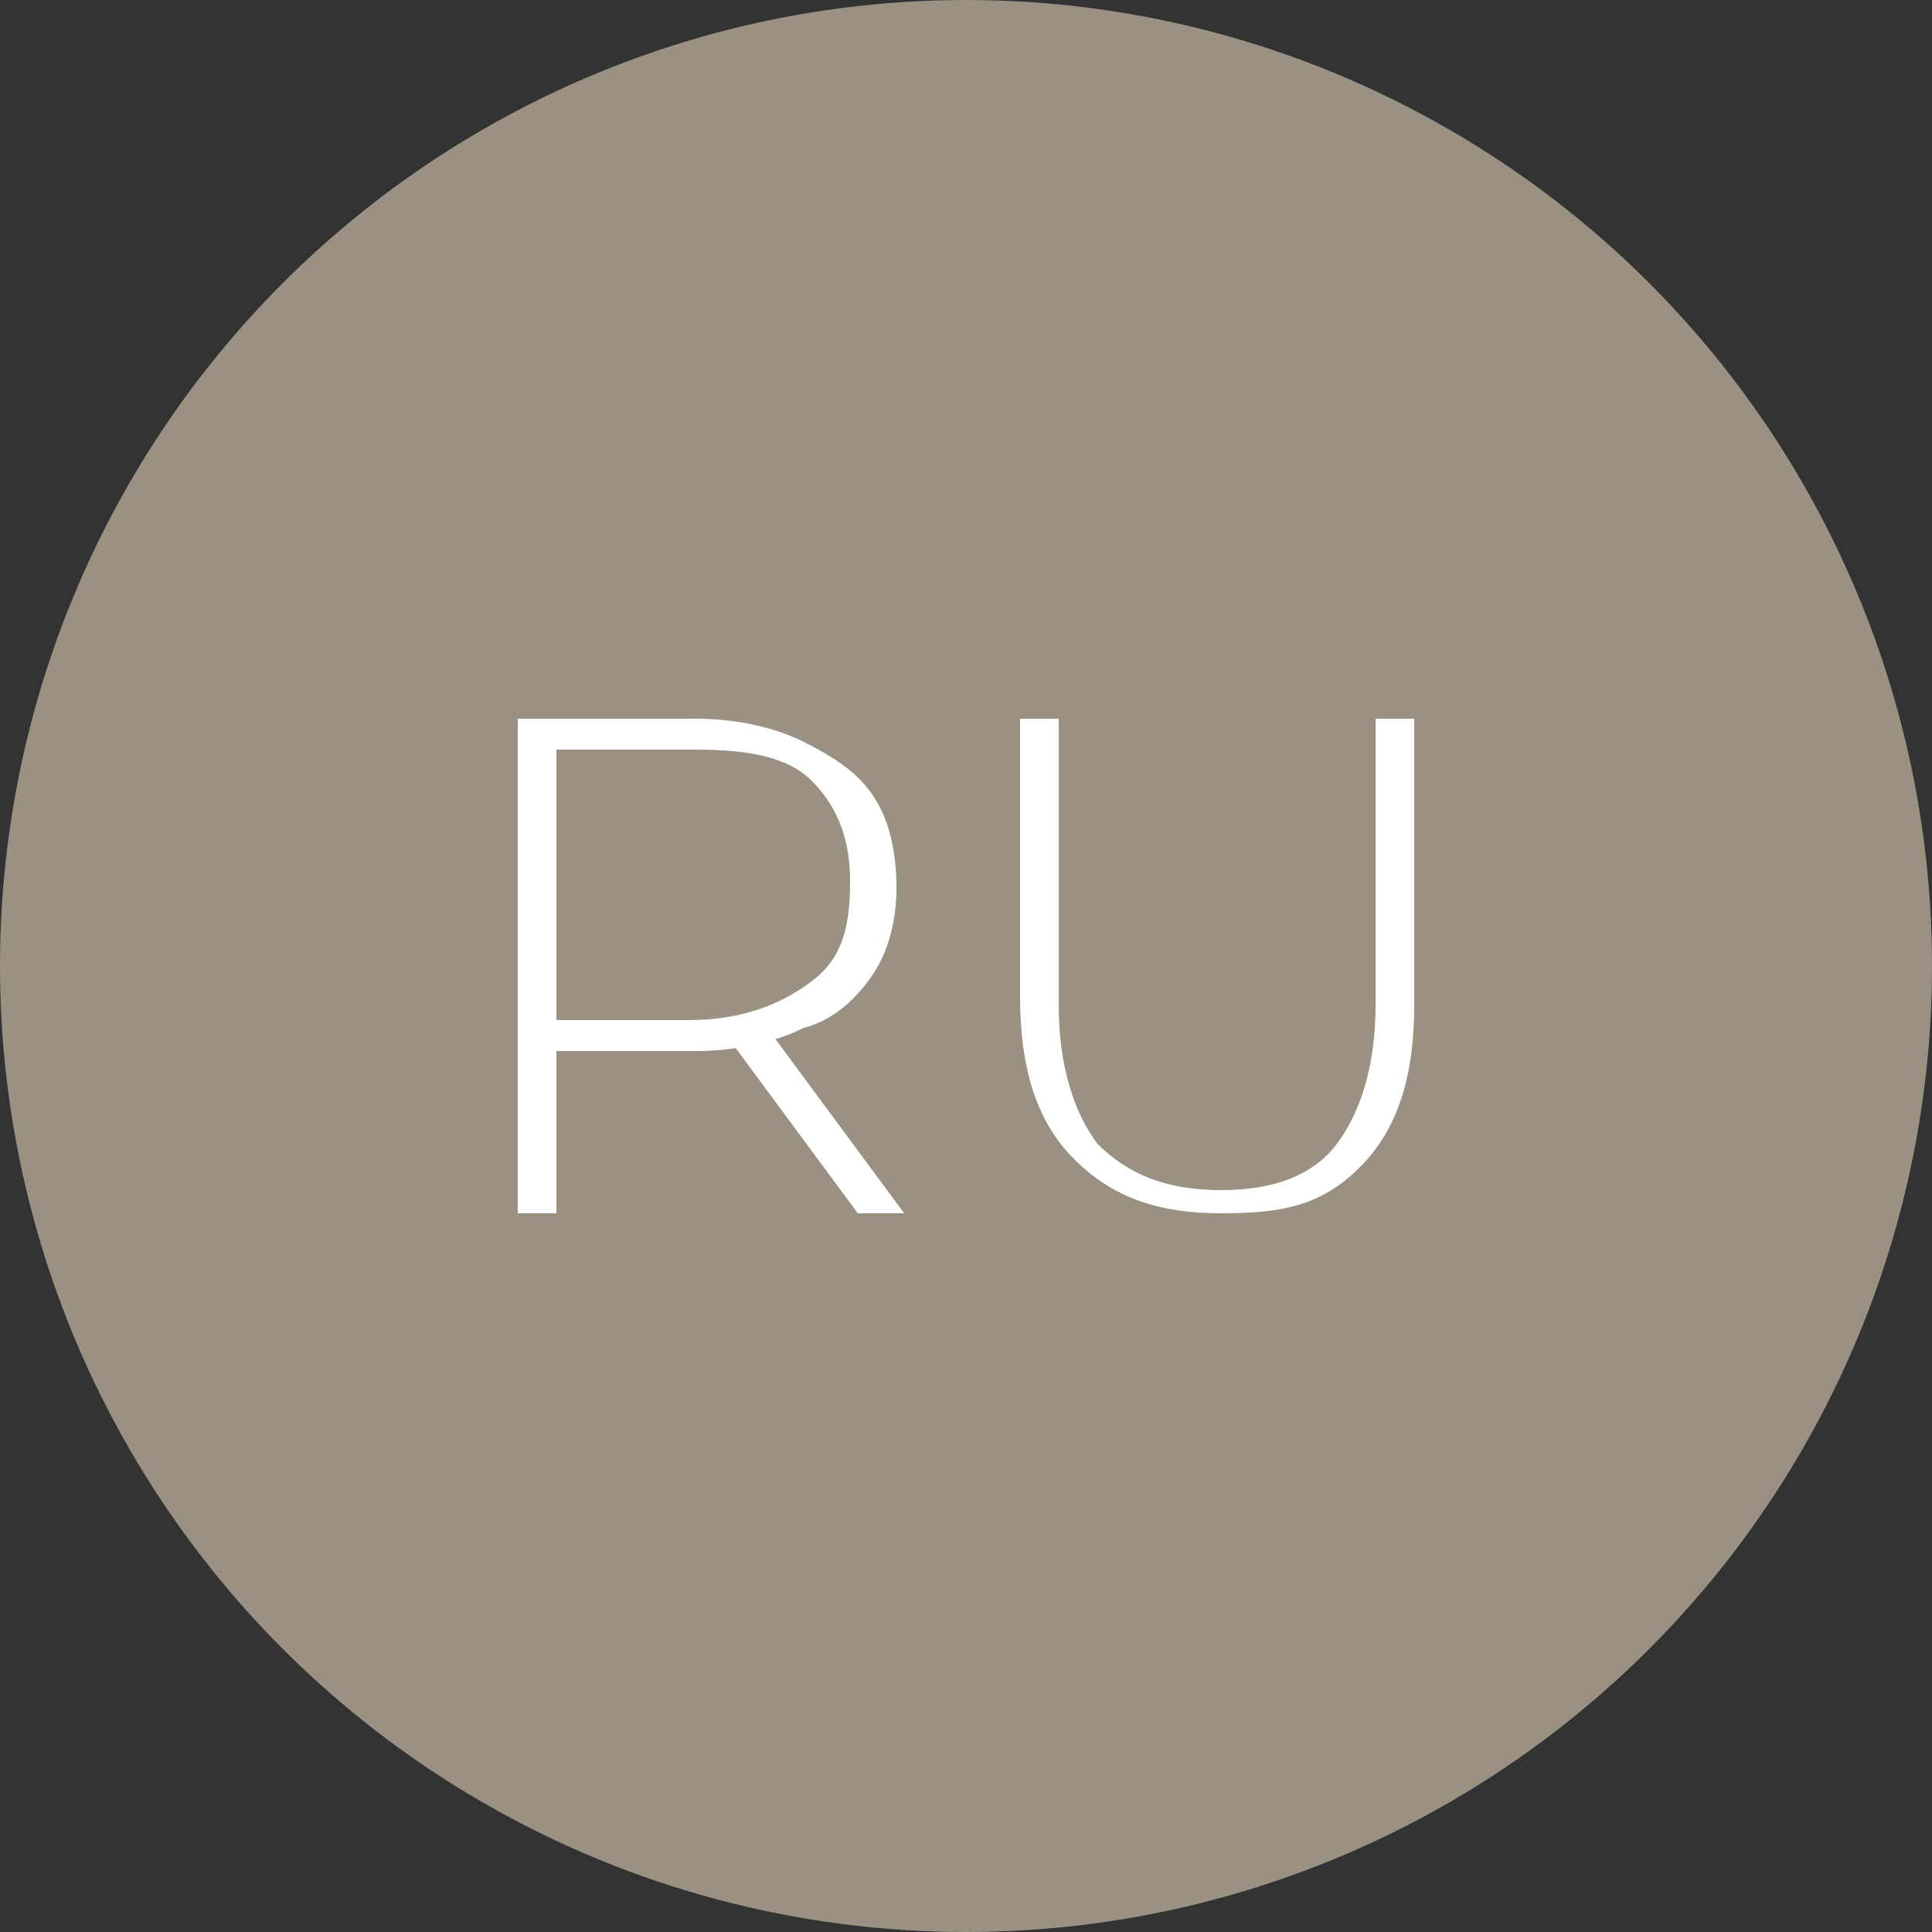 <?xml version="1.0" encoding="utf-8"?>
<!-- Generator: Adobe Illustrator 23.0.2, SVG Export Plug-In . SVG Version: 6.00 Build 0)  -->
<svg version="1.1" id="Слой_1" xmlns="http://www.w3.org/2000/svg" xmlns:xlink="http://www.w3.org/1999/xlink" x="0px" y="0px"
	 viewBox="0 0 25 25" style="enable-background:new 0 0 25 25;" xml:space="preserve">
<rect x="0" y="0" width="25" height="25" fill="#333333" stroke="none"/>
<style type="text/css">
	.st0{fill:#9B9183;}
	.st1{fill:#FFFFFF;}
</style>
<g>
	<circle class="st0" cx="12.5" cy="12.5" r="12.5"/>
	<g>
		<path class="st1" d="M6.7,15.7V9.3H9c0.5,0,1,0.1,1.4,0.3c0.4,0.2,0.7,0.4,0.9,0.7c0.2,0.3,0.3,0.7,0.3,1.2c0,0.4-0.1,0.8-0.3,1.1
			c-0.2,0.3-0.5,0.6-0.9,0.7C10,13.5,9.5,13.6,9,13.6h-2l0.2-0.2v2.3H6.7z M7.1,13.4l-0.2-0.2h2c0.7,0,1.2-0.2,1.6-0.5
			c0.4-0.3,0.5-0.7,0.5-1.3c0-0.6-0.2-1-0.5-1.3C10.2,9.8,9.7,9.7,9,9.7h-2l0.2-0.2V13.4z M11.1,15.7l-1.7-2.3H10l1.7,2.3H11.1z"/>
		<path class="st1" d="M15.8,15.7c-0.8,0-1.4-0.2-1.9-0.7c-0.5-0.5-0.7-1.2-0.7-2.1V9.3h0.5v3.7c0,0.8,0.2,1.4,0.5,1.8
			c0.4,0.4,0.9,0.6,1.6,0.6c0.7,0,1.2-0.2,1.5-0.6s0.5-1,0.5-1.8V9.3h0.5V13c0,0.9-0.2,1.6-0.7,2.1S16.6,15.7,15.8,15.7z"/>
	</g>
</g>
</svg>

